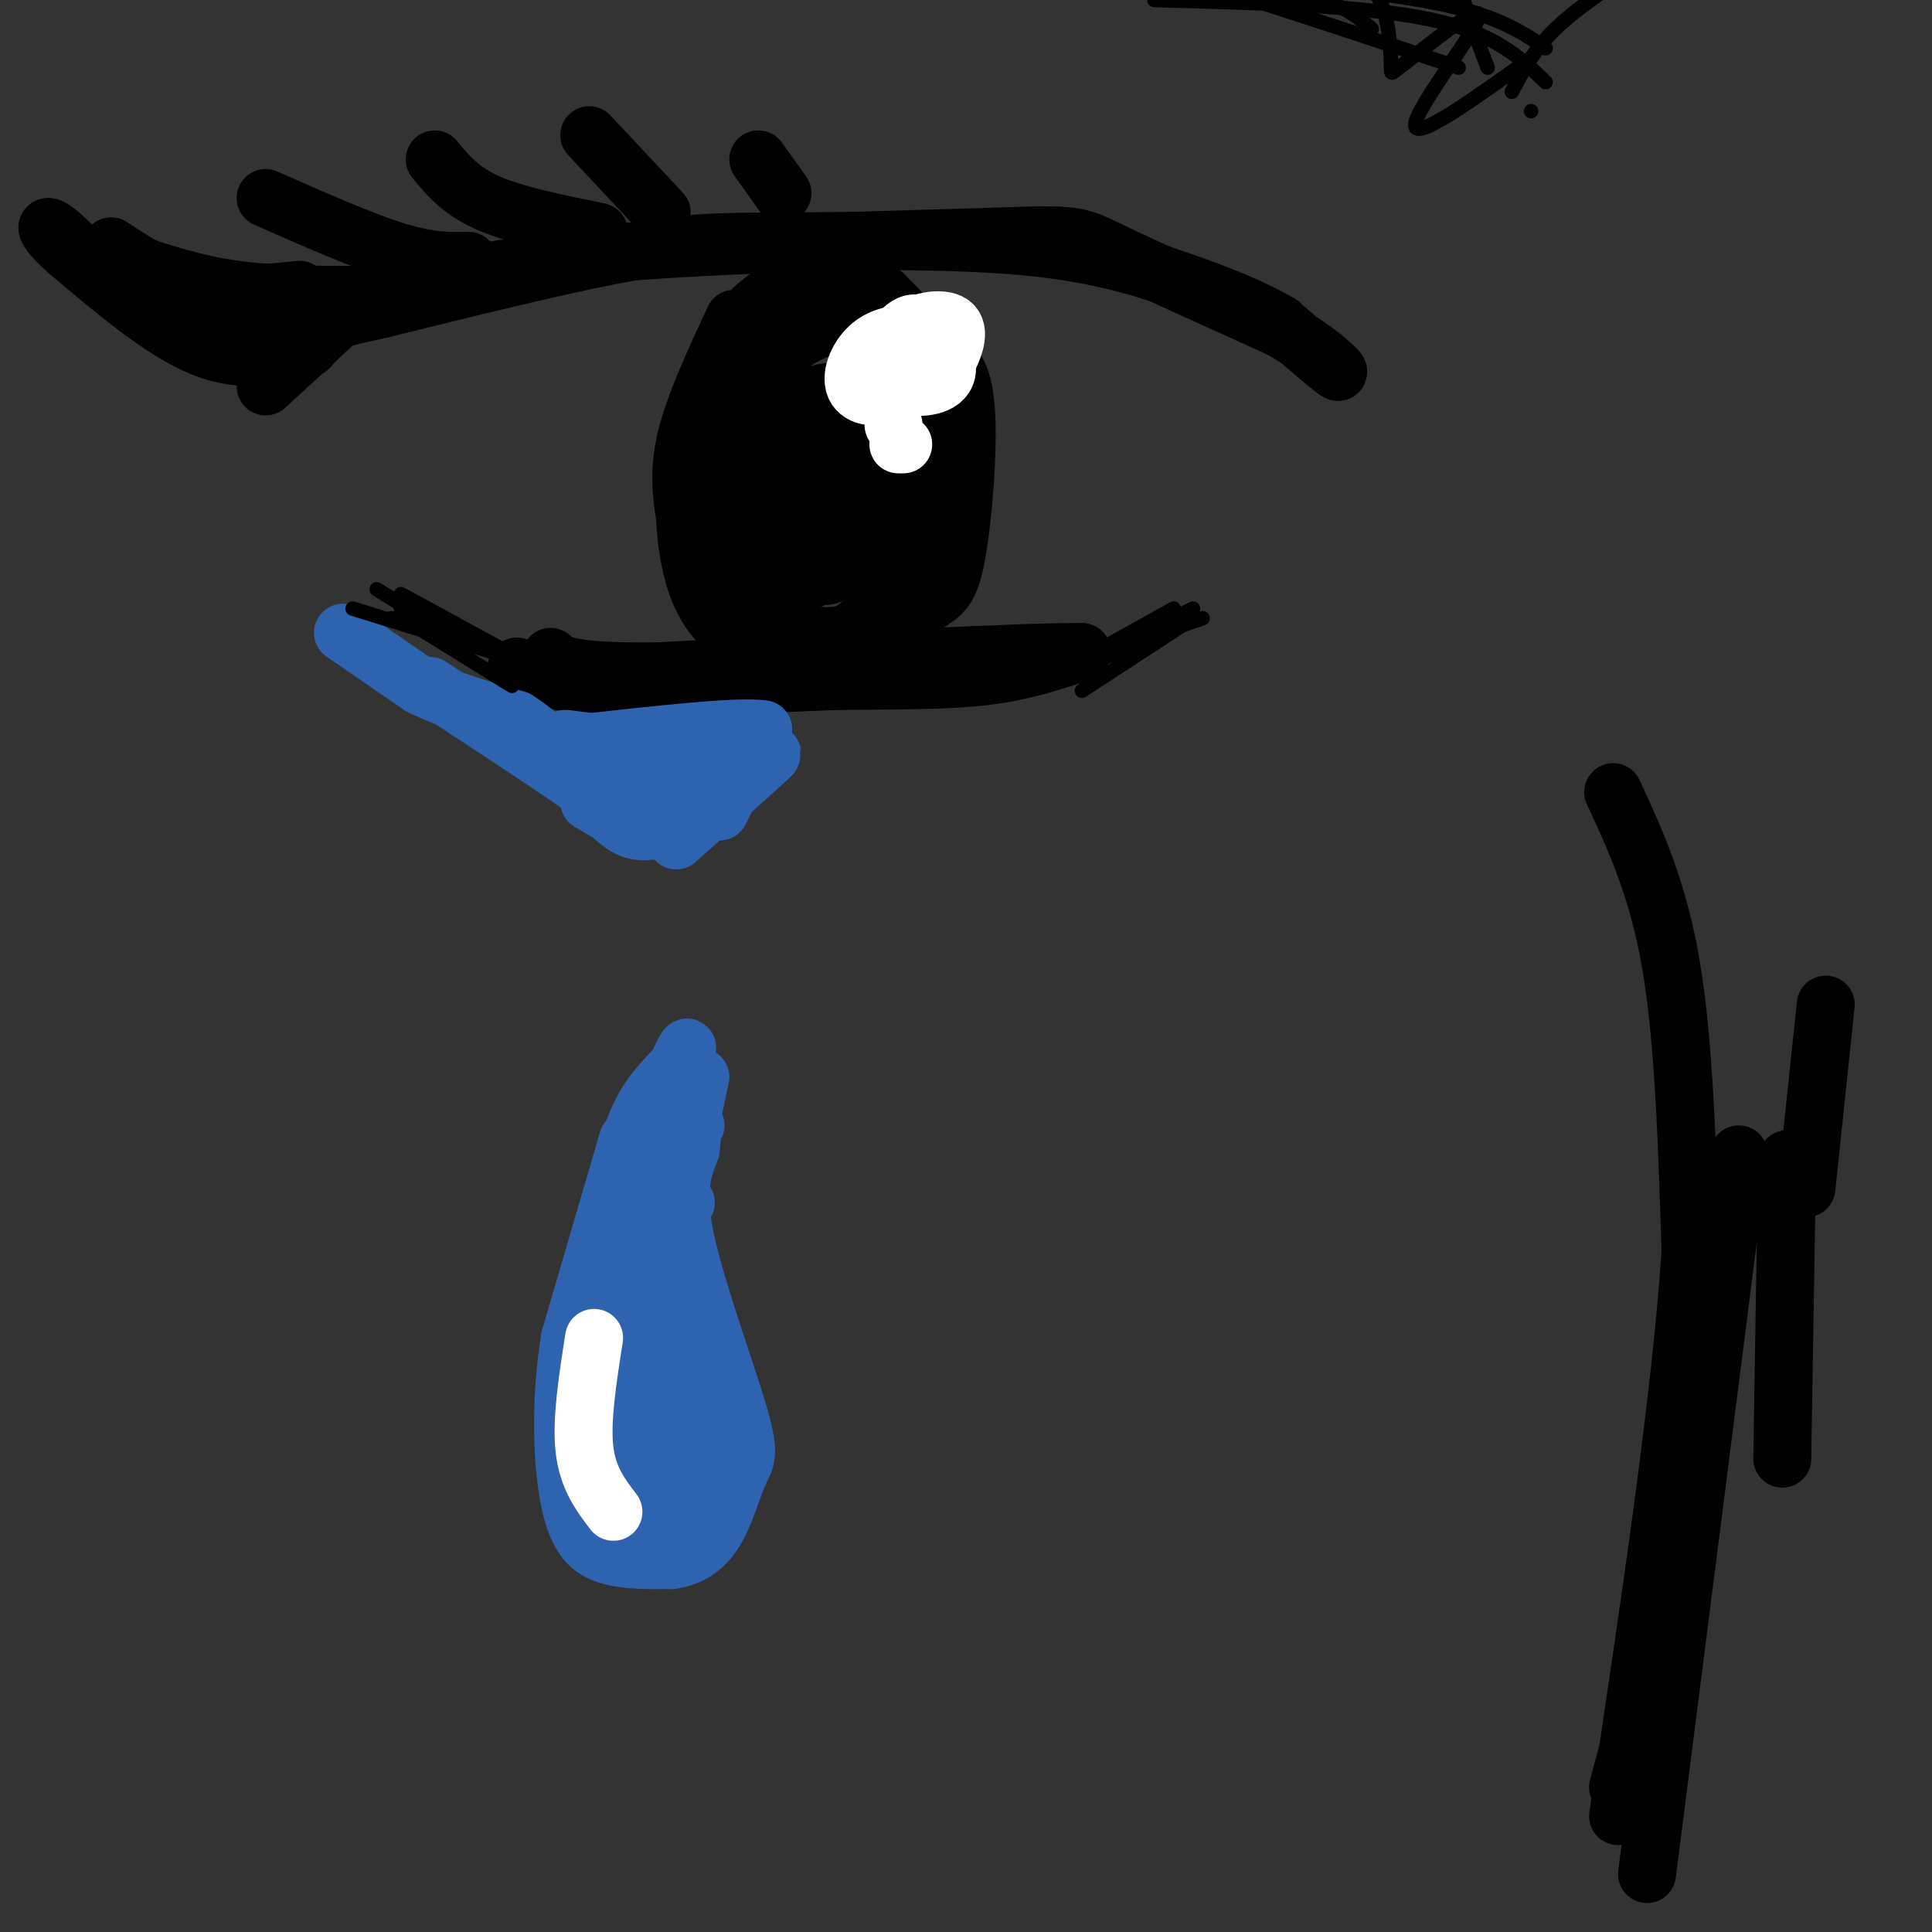 <svg viewBox='0 0 400 400' version='1.1' xmlns='http://www.w3.org/2000/svg' xmlns:xlink='http://www.w3.org/1999/xlink'><rect x="0" y="0" width="400" height="400" fill="#333333" stroke="none"/><g fill='none' stroke='rgb(0,0,0)' stroke-width='12' stroke-linecap='round' stroke-linejoin='round'><path d='M54,75c5.500,-4.667 11.000,-9.333 22,-13c11.000,-3.667 27.500,-6.333 44,-9'/><path d='M120,53c21.667,-2.167 53.833,-3.083 86,-4'/><path d='M206,49c17.156,-0.667 17.044,-0.333 24,3c6.956,3.333 20.978,9.667 35,16'/><path d='M265,68c8.644,4.933 12.756,9.267 12,9c-0.756,-0.267 -6.378,-5.133 -12,-10'/><path d='M265,67c-5.333,-3.179 -12.667,-6.125 -21,-9c-8.333,-2.875 -17.667,-5.679 -32,-7c-14.333,-1.321 -33.667,-1.161 -53,-1'/><path d='M159,50c-13.489,0.022 -20.711,0.578 -33,3c-12.289,2.422 -29.644,6.711 -47,11'/><path d='M79,64c-9.178,2.067 -8.622,1.733 -11,4c-2.378,2.267 -7.689,7.133 -13,12'/><path d='M152,66c-4.173,8.958 -8.345,17.917 -10,25c-1.655,7.083 -0.792,12.292 0,17c0.792,4.708 1.512,8.917 4,13c2.488,4.083 6.744,8.042 11,12'/><path d='M157,133c4.422,2.600 9.977,3.099 14,3c4.023,-0.099 6.514,-0.797 10,-3c3.486,-2.203 7.967,-5.911 11,-8c3.033,-2.089 4.617,-2.560 6,-10c1.383,-7.440 2.565,-21.849 2,-30c-0.565,-8.151 -2.876,-10.043 -6,-13c-3.124,-2.957 -7.062,-6.978 -11,-11'/><path d='M183,61c-4.551,-2.564 -10.429,-3.474 -15,-3c-4.571,0.474 -7.835,2.330 -11,5c-3.165,2.670 -6.231,6.153 -9,12c-2.769,5.847 -5.242,14.058 -6,23c-0.758,8.942 0.199,18.613 3,25c2.801,6.387 7.446,9.489 12,11c4.554,1.511 9.015,1.432 13,0c3.985,-1.432 7.492,-4.216 11,-7'/><path d='M181,127c4.380,-6.826 9.829,-20.389 12,-28c2.171,-7.611 1.064,-9.268 -1,-14c-2.064,-4.732 -5.086,-12.539 -9,-16c-3.914,-3.461 -8.719,-2.577 -13,-1c-4.281,1.577 -8.037,3.848 -11,9c-2.963,5.152 -5.132,13.186 -6,20c-0.868,6.814 -0.434,12.407 0,18'/><path d='M153,115c0.566,4.706 1.982,7.472 4,10c2.018,2.528 4.638,4.819 9,6c4.362,1.181 10.468,1.253 15,-3c4.532,-4.253 7.492,-12.830 9,-20c1.508,-7.170 1.566,-12.931 1,-17c-0.566,-4.069 -1.754,-6.444 -5,-8c-3.246,-1.556 -8.551,-2.293 -13,-2c-4.449,0.293 -8.044,1.617 -11,7c-2.956,5.383 -5.273,14.824 -5,20c0.273,5.176 3.137,6.088 6,7'/><path d='M163,115c3.569,1.421 9.492,1.474 13,1c3.508,-0.474 4.602,-1.474 6,-6c1.398,-4.526 3.099,-12.577 3,-18c-0.099,-5.423 -1.997,-8.220 -3,-10c-1.003,-1.780 -1.110,-2.545 -4,-1c-2.890,1.545 -8.562,5.400 -12,9c-3.438,3.600 -4.643,6.944 -5,13c-0.357,6.056 0.135,14.823 3,17c2.865,2.177 8.104,-2.235 11,-7c2.896,-4.765 3.448,-9.882 4,-15'/><path d='M179,98c-0.023,-4.408 -2.079,-7.928 -4,-11c-1.921,-3.072 -3.707,-5.698 -6,0c-2.293,5.698 -5.094,19.719 -6,26c-0.906,6.281 0.081,4.822 2,5c1.919,0.178 4.768,1.992 7,1c2.232,-0.992 3.846,-4.792 4,-10c0.154,-5.208 -1.151,-11.825 -3,-14c-1.849,-2.175 -4.243,0.093 -6,3c-1.757,2.907 -2.879,6.454 -4,10'/><path d='M163,108c-0.486,3.407 0.298,6.924 1,9c0.702,2.076 1.322,2.711 3,0c1.678,-2.711 4.413,-8.768 4,-14c-0.413,-5.232 -3.975,-9.638 -6,-8c-2.025,1.638 -2.512,9.319 -3,17'/><path d='M107,138c3.500,1.750 7.000,3.500 18,4c11.000,0.500 29.500,-0.250 48,-1'/><path d='M173,141c13.467,-0.156 23.133,-0.044 31,-1c7.867,-0.956 13.933,-2.978 20,-5'/><path d='M224,135c-11.333,-0.167 -49.667,1.917 -88,4'/><path d='M136,139c-18.333,0.167 -20.167,-1.417 -22,-3'/><path d='M64,72c-6.833,1.667 -13.667,3.333 -22,0c-8.333,-3.333 -18.167,-11.667 -28,-20'/><path d='M14,52c-5.524,-4.821 -5.333,-6.875 -1,-3c4.333,3.875 12.810,13.679 21,18c8.190,4.321 16.095,3.161 24,2'/><path d='M23,51c5.750,3.750 11.500,7.500 18,9c6.500,1.500 13.750,0.750 21,0'/><path d='M26,54c7.167,2.417 14.333,4.833 23,6c8.667,1.167 18.833,1.083 29,1'/><path d='M55,41c10.000,4.417 20.000,8.833 27,11c7.000,2.167 11.000,2.083 15,2'/><path d='M90,33c2.667,3.250 5.333,6.500 11,9c5.667,2.500 14.333,4.250 23,6'/><path d='M122,28c0.000,0.000 15.000,16.000 15,16'/><path d='M157,33c0.000,0.000 5.000,7.000 5,7'/></g>
<g fill='none' stroke='rgb(255,255,255)' stroke-width='12' stroke-linecap='round' stroke-linejoin='round'><path d='M184,72c2.498,3.171 4.997,6.342 7,7c2.003,0.658 3.512,-1.197 5,-4c1.488,-2.803 2.956,-6.556 1,-8c-1.956,-1.444 -7.334,-0.581 -10,2c-2.666,2.581 -2.619,6.880 -2,9c0.619,2.120 1.809,2.060 3,2'/><path d='M188,80c2.528,0.337 7.349,0.179 8,-3c0.651,-3.179 -2.867,-9.378 -6,-10c-3.133,-0.622 -5.882,4.332 -5,7c0.882,2.668 5.395,3.048 7,2c1.605,-1.048 0.303,-3.524 -1,-6'/><path d='M191,70c-2.075,-1.203 -6.762,-1.209 -10,1c-3.238,2.209 -5.026,6.633 -4,9c1.026,2.367 4.864,2.676 7,1c2.136,-1.676 2.568,-5.338 3,-9'/><path d='M185,88c0.000,0.000 0.000,0.000 0,0'/><path d='M187,92c0.000,0.000 0.000,0.000 0,0'/><path d='M186,92c0.000,0.000 0.000,0.000 0,0'/></g>
<g fill='none' stroke='rgb(0,0,0)' stroke-width='12' stroke-linecap='round' stroke-linejoin='round'><path d='M334,164c4.667,10.083 9.333,20.167 12,36c2.667,15.833 3.333,37.417 4,59'/><path d='M350,259c-1.833,29.333 -8.417,73.167 -15,117'/><path d='M348,322c0.000,0.000 -13.000,48.000 -13,48'/><path d='M360,239c0.000,0.000 -19.000,149.000 -19,149'/><path d='M370,240c0.000,0.000 -1.000,62.000 -1,62'/><path d='M378,208c0.000,0.000 -4.000,38.000 -4,38'/></g>
<g fill='none' stroke='rgb(45,99,175)' stroke-width='12' stroke-linecap='round' stroke-linejoin='round'><path d='M71,131c0.000,0.000 16.000,11.000 16,11'/><path d='M87,142c6.000,3.000 13.000,5.000 20,7'/><path d='M107,149c6.333,4.000 12.167,10.500 18,17'/><path d='M125,166c6.500,1.667 13.750,-2.667 21,-7'/><path d='M146,159c5.500,-2.500 8.750,-5.250 12,-8'/><path d='M158,151c-4.500,-0.833 -21.750,1.083 -39,3'/><path d='M119,154c0.119,0.060 19.917,-1.292 28,-1c8.083,0.292 4.452,2.226 1,3c-3.452,0.774 -6.726,0.387 -10,0'/><path d='M138,156c-7.244,-0.800 -20.356,-2.800 -21,-3c-0.644,-0.200 11.178,1.400 23,3'/><path d='M140,156c4.500,0.500 4.250,0.250 4,0'/><path d='M122,166c3.000,1.833 6.000,3.667 9,4c3.000,0.333 6.000,-0.833 9,-2'/><path d='M149,168c0.000,0.000 2.000,-4.000 2,-4'/><path d='M140,174c8.250,-7.333 16.500,-14.667 19,-17c2.500,-2.333 -0.750,0.333 -4,3'/><path d='M155,160c-3.940,2.940 -11.792,8.792 -17,11c-5.208,2.208 -7.774,0.774 -10,-1c-2.226,-1.774 -4.113,-3.887 -6,-6'/><path d='M122,164c-6.500,-4.667 -19.750,-13.333 -33,-22'/><path d='M130,236c0.000,0.000 -12.000,41.000 -12,41'/><path d='M118,277c-2.179,13.393 -1.625,26.375 0,34c1.625,7.625 4.321,9.893 8,11c3.679,1.107 8.339,1.054 13,1'/><path d='M139,323c3.794,-0.533 6.779,-2.367 9,-6c2.221,-3.633 3.678,-9.067 5,-12c1.322,-2.933 2.510,-3.367 0,-12c-2.510,-8.633 -8.717,-25.467 -11,-36c-2.283,-10.533 -0.641,-14.767 1,-19'/><path d='M143,238c0.333,-4.000 0.667,-4.500 1,-5'/><path d='M137,235c3.644,-11.489 7.289,-22.978 4,-16c-3.289,6.978 -13.511,32.422 -17,49c-3.489,16.578 -0.244,24.289 3,32'/><path d='M142,249c-6.083,12.083 -12.167,24.167 -14,35c-1.833,10.833 0.583,20.417 3,30'/><path d='M139,257c-2.250,11.750 -4.500,23.500 -4,32c0.500,8.500 3.750,13.750 7,19'/><path d='M139,275c2.333,5.250 4.667,10.500 5,17c0.333,6.500 -1.333,14.250 -3,22'/><path d='M142,287c-1.322,4.278 -2.644,8.555 -3,14c-0.356,5.445 0.255,12.057 3,12c2.745,-0.057 7.624,-6.785 6,-18c-1.624,-11.215 -9.750,-26.919 -13,-37c-3.250,-10.081 -1.625,-14.541 0,-19'/><path d='M139,222c-3.417,3.667 -6.833,7.333 -9,16c-2.167,8.667 -3.083,22.333 -4,36'/><path d='M145,223c0.000,0.000 -10.000,47.000 -10,47'/></g>
<g fill='none' stroke='rgb(255,255,255)' stroke-width='12' stroke-linecap='round' stroke-linejoin='round'><path d='M123,277c-1.333,8.500 -2.667,17.000 -2,23c0.667,6.000 3.333,9.500 6,13'/></g>
<g fill='none' stroke='rgb(0,0,0)' stroke-width='3' stroke-linecap='round' stroke-linejoin='round'><path d='M111,138c0.000,0.000 -19.000,-8.000 -19,-8'/><path d='M92,130c-5.500,-2.667 -9.750,-5.333 -14,-8'/><path d='M216,141c0.000,0.000 27.000,-15.000 27,-15'/><path d='M214,140c0.000,0.000 35.000,-12.000 35,-12'/><path d='M216,141c0.000,0.000 26.000,-10.000 26,-10'/><path d='M224,143c0.000,0.000 23.000,-15.000 23,-15'/><path d='M223,138c0.000,0.000 24.000,-12.000 24,-12'/><path d='M83,126c0.000,0.000 27.000,11.000 27,11'/><path d='M85,129c0.000,0.000 21.000,13.000 21,13'/><path d='M81,128c0.000,0.000 24.000,8.000 24,8'/><path d='M83,123c0.000,0.000 22.000,12.000 22,12'/><path d='M73,126c0.000,0.000 29.000,9.000 29,9'/><path d='M317,23c0.000,0.000 0.000,0.000 0,0'/><path d='M317,12c-11.911,8.556 -23.822,17.111 -24,14c-0.178,-3.111 11.378,-17.889 13,-22c1.622,-4.111 -6.689,2.444 -15,9'/><path d='M291,13c-2.990,2.091 -2.967,2.818 -3,1c-0.033,-1.818 -0.124,-6.182 -1,-10c-0.876,-3.818 -2.536,-7.091 -6,-9c-3.464,-1.909 -8.732,-2.455 -14,-3'/><path d='M284,6c-2.533,-2.178 -5.067,-4.356 -10,-6c-4.933,-1.644 -12.267,-2.756 -24,-3c-11.733,-0.244 -27.867,0.378 -44,1'/><path d='M302,14c-25.733,-8.578 -51.467,-17.156 -66,-21c-14.533,-3.844 -17.867,-2.956 -22,-2c-4.133,0.956 -9.067,1.978 -14,3'/><path d='M320,10c-5.333,-3.667 -10.667,-7.333 -26,-10c-15.333,-2.667 -40.667,-4.333 -66,-6'/><path d='M320,17c-5.250,-5.083 -10.500,-10.167 -24,-13c-13.500,-2.833 -35.250,-3.417 -57,-4'/><path d='M308,14c-2.583,-6.750 -5.167,-13.500 -6,-18c-0.833,-4.500 0.083,-6.750 1,-9'/><path d='M313,19c2.167,-4.083 4.333,-8.167 8,-12c3.667,-3.833 8.833,-7.417 14,-11'/></g>
</svg>